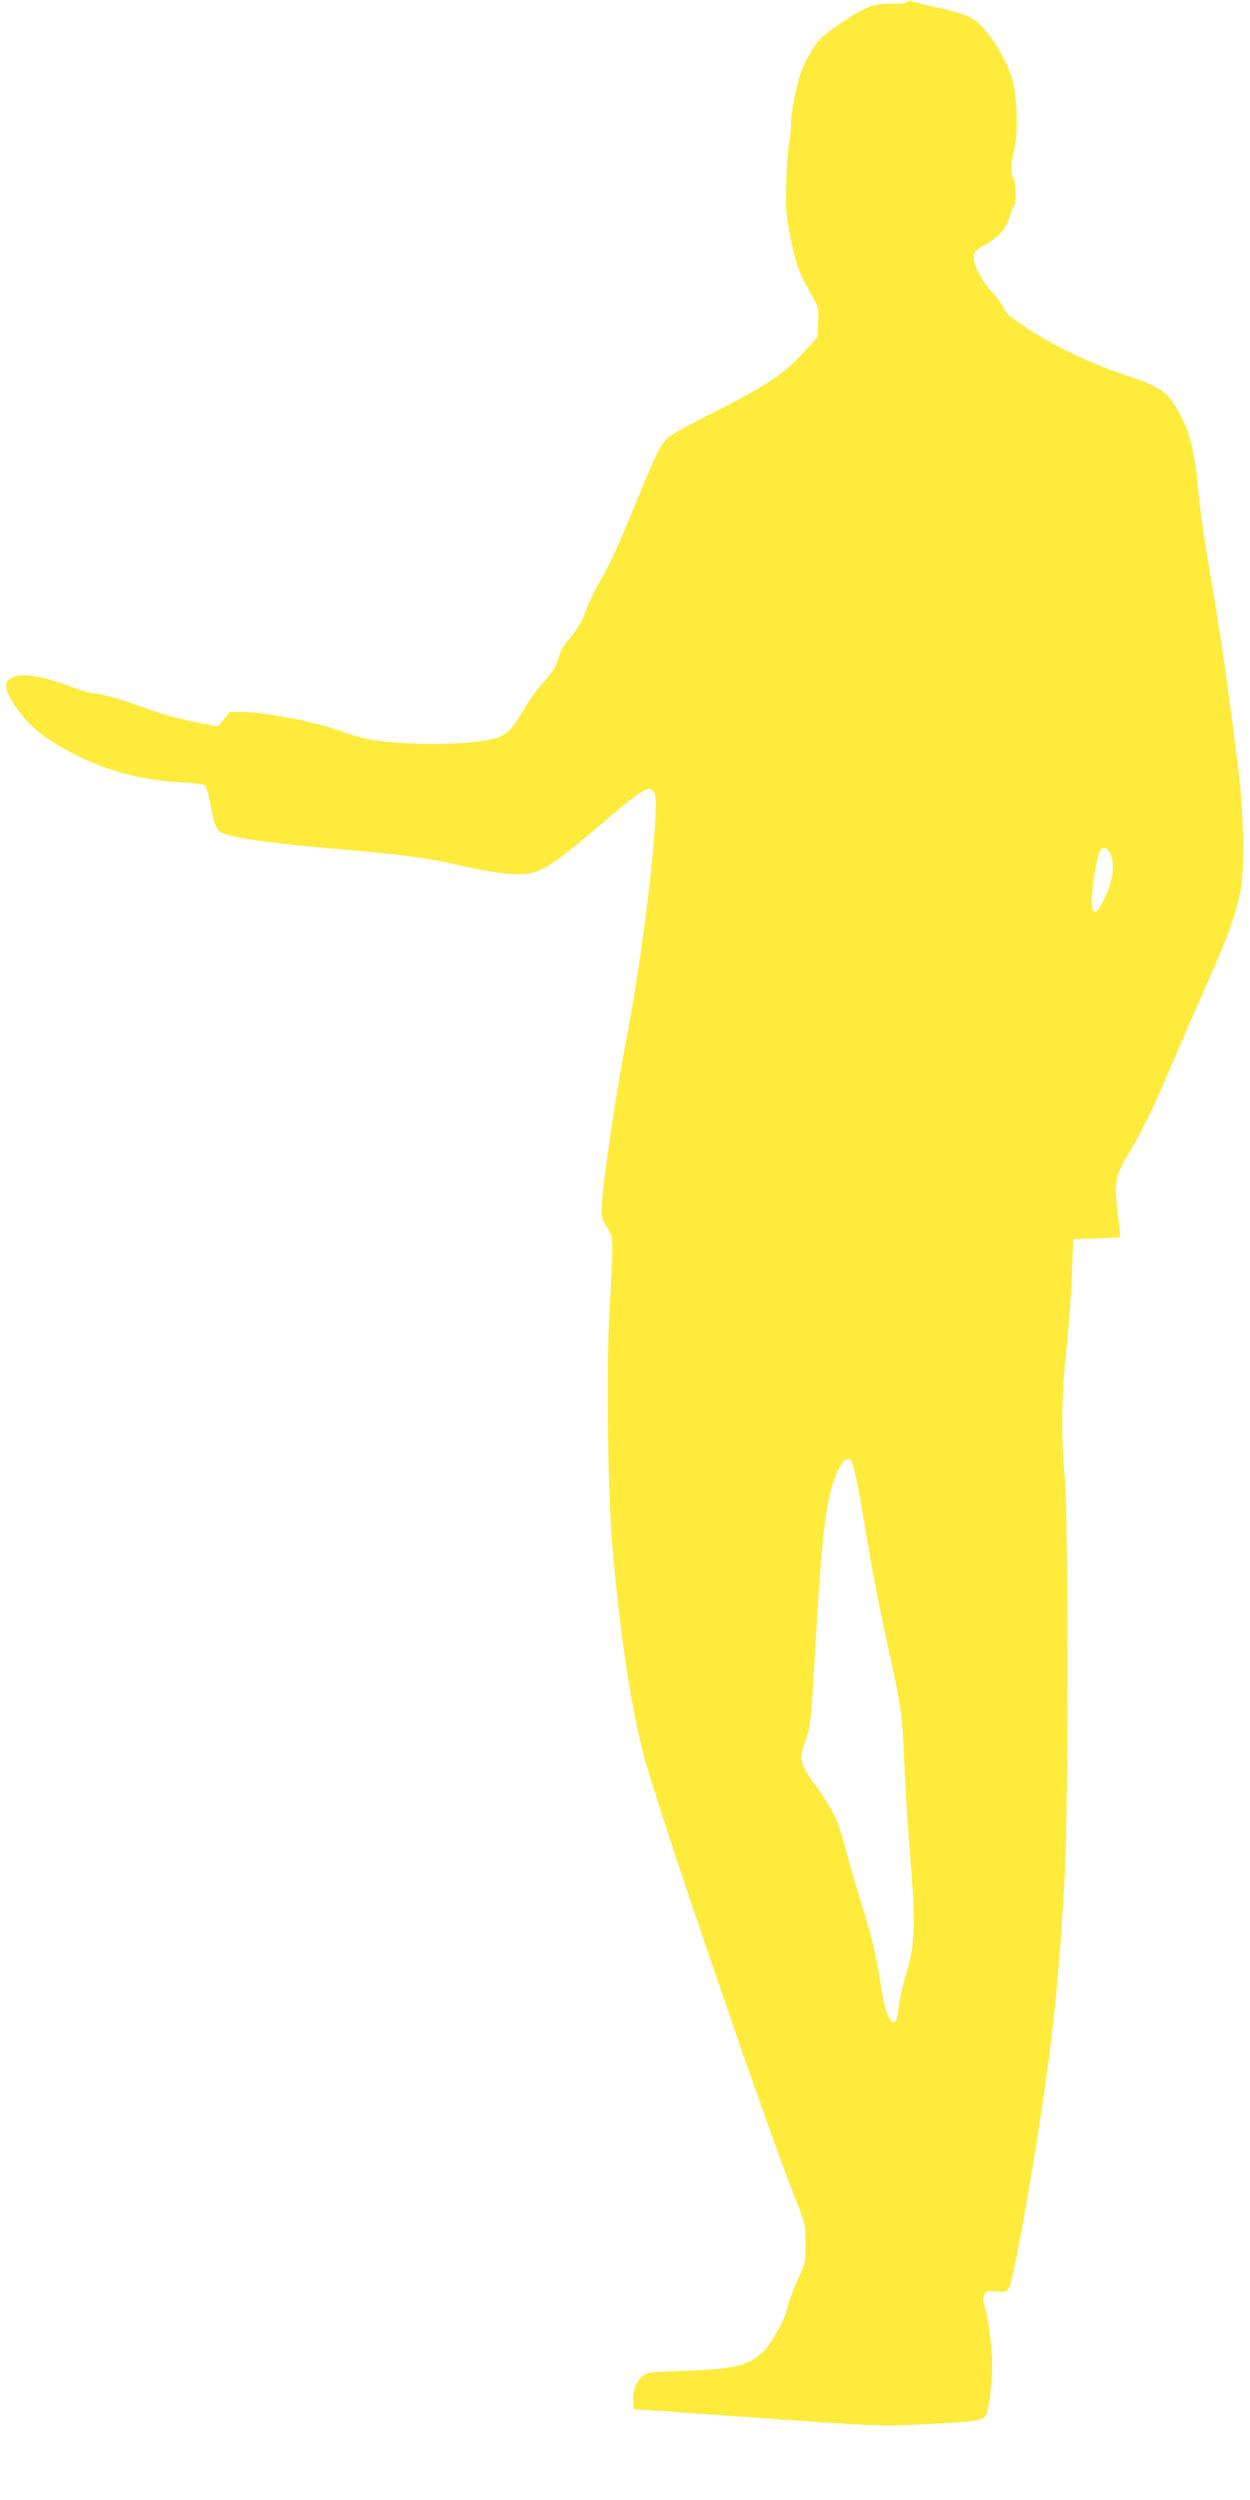 <?xml version="1.0" standalone="no"?>
<!DOCTYPE svg PUBLIC "-//W3C//DTD SVG 20010904//EN"
 "http://www.w3.org/TR/2001/REC-SVG-20010904/DTD/svg10.dtd">
<svg version="1.0" xmlns="http://www.w3.org/2000/svg"
 width="640pt" height="1280pt" viewBox="0 0 640 1280"
 preserveAspectRatio="xMidYMid meet">
<g transform="translate(0,1280) scale(0.1,-0.1)"
fill="#ffeb3b" stroke="none">
<path d="M4645 12790 c-4 -6 -29 -10 -58 -9 -108 3 -145 -9 -266 -89 -68 -45
-123 -89 -138 -111 -66 -99 -77 -123 -104 -231 -16 -64 -29 -144 -29 -180 0
-36 -5 -84 -10 -106 -5 -23 -12 -111 -14 -195 -4 -134 -1 -170 19 -274 30
-149 44 -188 101 -288 45 -78 46 -81 43 -156 l-4 -77 -75 -83 c-95 -104 -183
-163 -432 -290 -107 -54 -214 -111 -237 -127 -51 -33 -73 -73 -181 -338 -102
-249 -131 -313 -190 -416 -27 -47 -58 -111 -69 -143 -21 -60 -42 -95 -97 -161
-18 -21 -36 -52 -40 -70 -10 -49 -33 -86 -86 -145 -28 -30 -71 -90 -96 -134
-57 -98 -88 -129 -141 -146 -102 -30 -331 -39 -536 -21 -113 10 -159 20 -281
64 -106 38 -366 88 -462 90 l-84 1 -31 -37 -32 -37 -125 24 c-71 13 -172 42
-234 65 -113 43 -243 80 -282 80 -12 0 -63 16 -113 35 -122 46 -227 67 -273
55 -74 -21 -75 -64 -3 -165 68 -94 138 -153 266 -221 184 -99 359 -147 580
-160 58 -3 111 -9 117 -13 7 -4 19 -45 28 -92 18 -102 31 -137 55 -150 55 -29
259 -58 632 -89 296 -25 427 -43 587 -80 156 -36 280 -52 345 -44 80 10 148
54 360 235 247 211 273 226 297 174 28 -63 -54 -782 -142 -1240 -61 -313 -130
-791 -130 -899 0 -27 9 -53 28 -80 24 -35 27 -48 27 -125 0 -47 -6 -181 -14
-296 -17 -261 -10 -921 13 -1195 41 -479 100 -866 171 -1120 86 -307 624
-1878 753 -2200 65 -164 66 -166 66 -265 1 -97 -1 -103 -42 -193 -23 -51 -45
-109 -48 -130 -8 -51 -78 -183 -120 -226 -75 -77 -147 -95 -411 -105 -185 -6
-193 -7 -218 -31 -30 -28 -48 -81 -43 -130 l3 -35 95 -6 c52 -4 338 -24 635
-45 533 -37 543 -37 778 -25 246 12 279 18 296 48 15 28 31 165 31 261 0 89
-21 243 -40 299 -9 23 -8 37 0 53 11 20 18 22 62 18 42 -5 51 -2 63 16 23 35
123 593 184 1021 52 364 80 668 103 1100 18 333 17 1851 0 2029 -20 196 -17
432 8 653 11 106 24 277 28 380 l7 188 120 5 120 5 -2 30 c-1 17 -7 72 -13
124 -15 127 -7 166 52 264 74 122 137 251 228 468 46 107 127 295 182 418 104
234 146 350 169 466 22 109 17 404 -10 620 -55 449 -96 727 -160 1098 -17 98
-38 251 -46 340 -20 216 -49 319 -122 435 -44 71 -98 102 -262 155 -151 49
-363 150 -486 232 -104 70 -109 74 -129 112 -9 18 -37 56 -63 85 -55 62 -96
148 -87 184 4 17 23 33 59 52 62 31 110 87 126 146 6 22 15 46 19 51 14 17 14
108 1 134 -17 31 -16 84 3 159 20 75 14 268 -10 352 -24 83 -88 198 -147 263
-56 62 -81 73 -272 116 -44 10 -87 21 -96 25 -10 4 -20 2 -24 -4z m1042 -4367
c20 -48 13 -121 -19 -194 -49 -116 -78 -129 -78 -35 0 62 26 220 41 247 16 30
39 22 56 -18z m-1318 -3130 c18 -69 29 -127 56 -288 35 -220 69 -394 121 -635
69 -313 74 -348 84 -595 5 -126 19 -347 31 -489 27 -335 24 -445 -20 -586 -17
-58 -34 -132 -38 -165 -3 -33 -10 -68 -15 -78 -22 -44 -58 38 -78 178 -19 131
-48 256 -96 407 -25 79 -61 203 -80 276 -39 151 -67 213 -148 325 -97 136 -99
143 -56 261 18 51 24 107 41 400 38 676 60 850 125 978 31 61 59 65 73 11z"/>
</g>
</svg>
